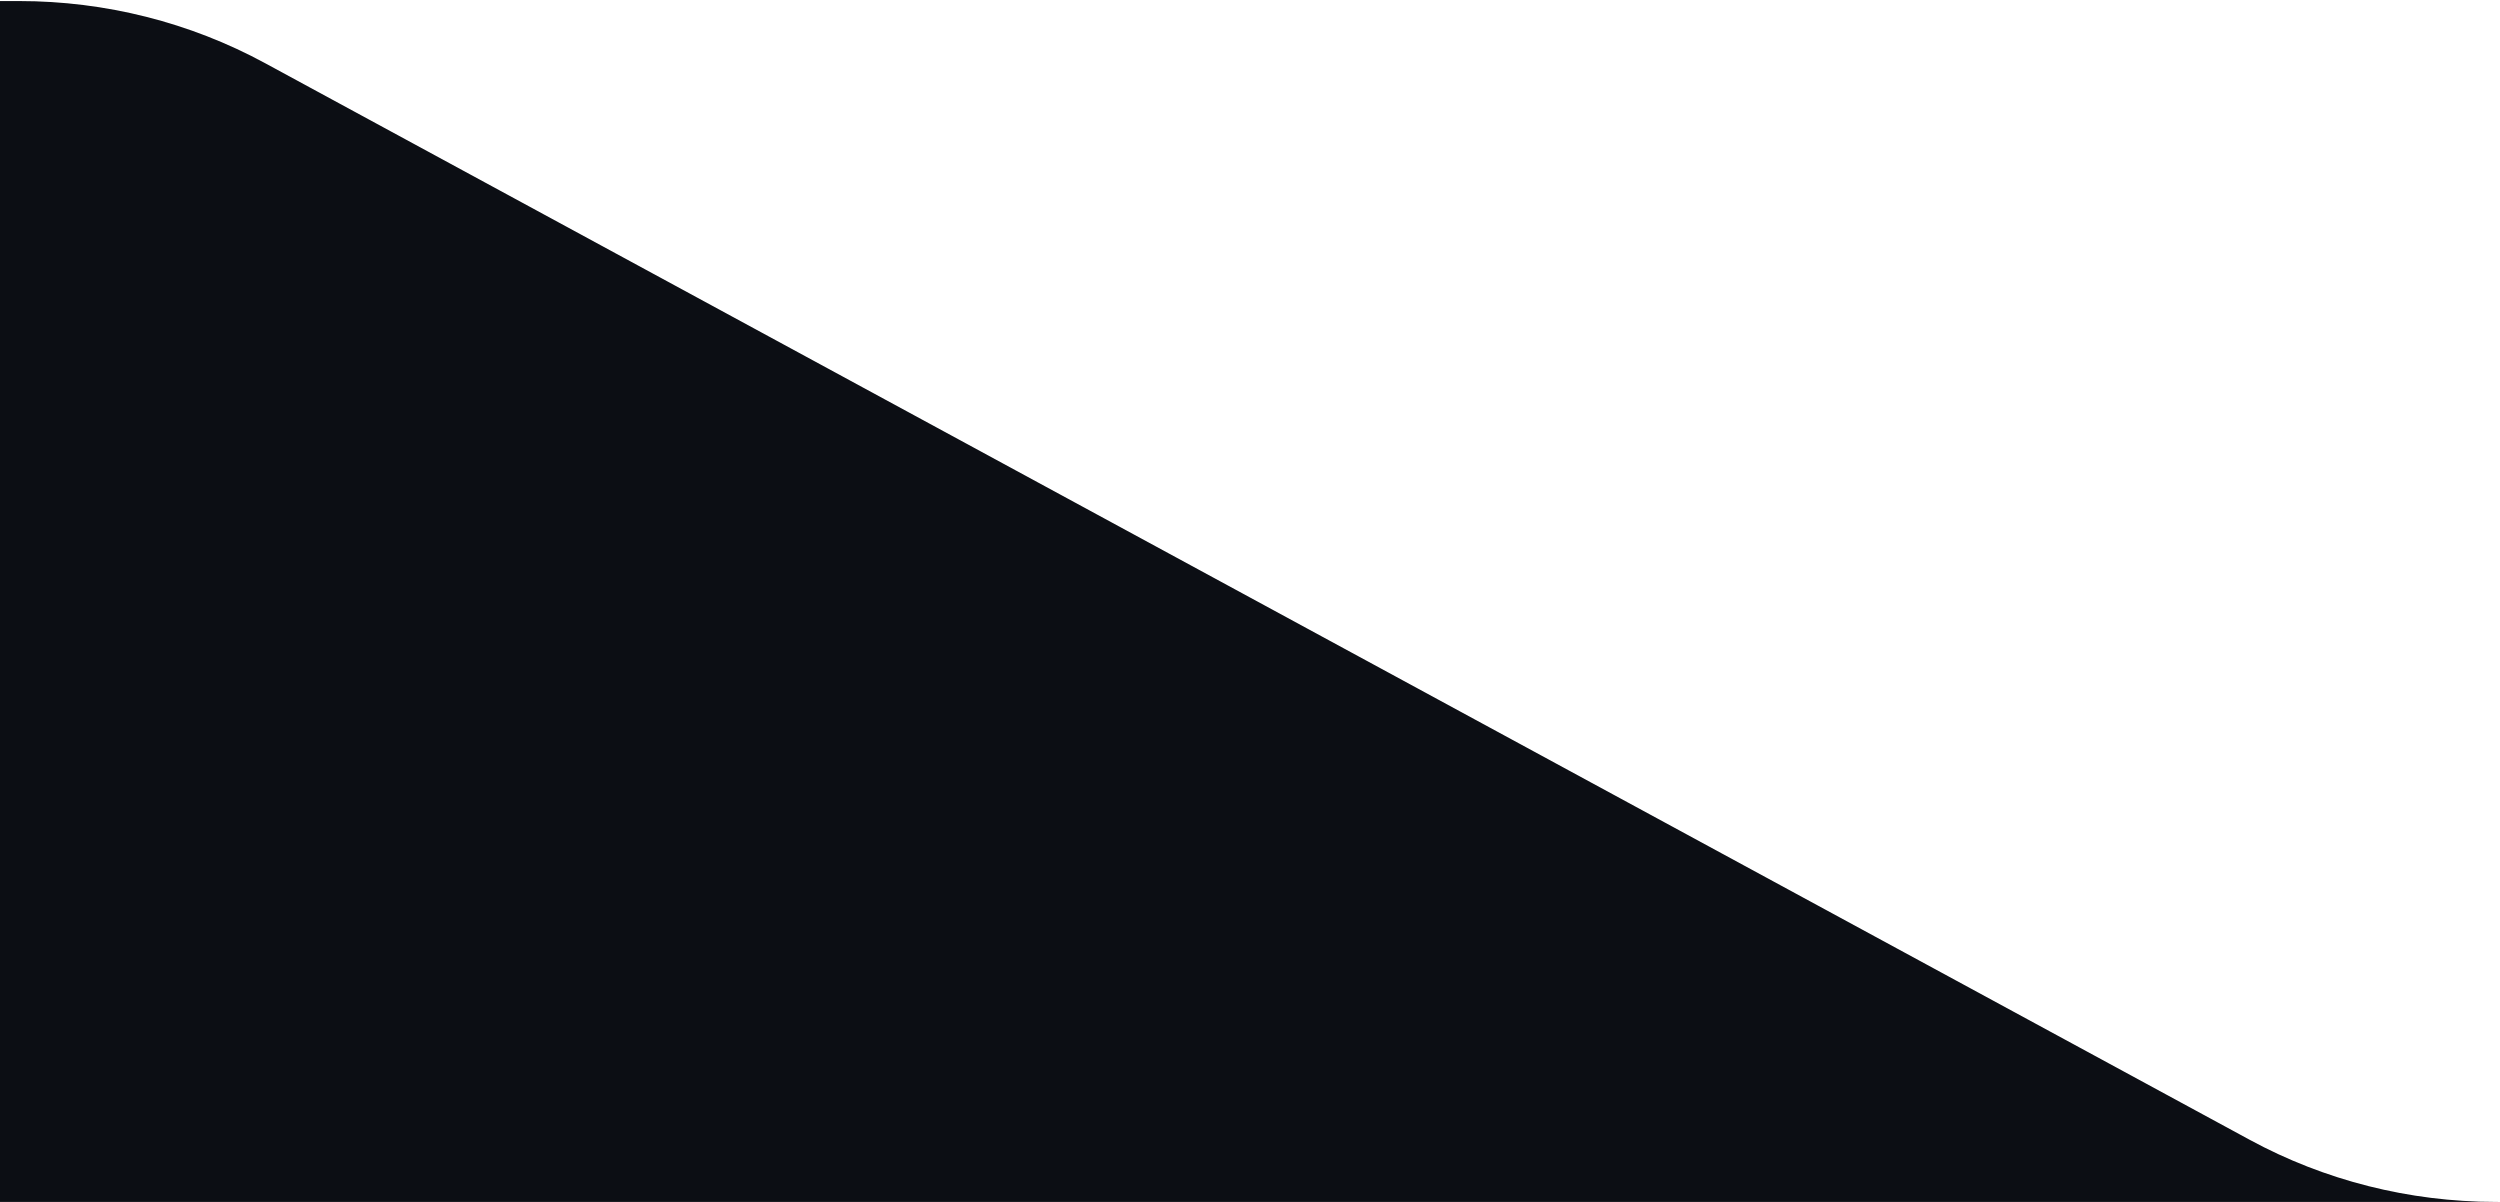 <?xml version="1.0" encoding="UTF-8" standalone="no"?>
<!DOCTYPE svg PUBLIC "-//W3C//DTD SVG 1.1//EN" "http://www.w3.org/Graphics/SVG/1.1/DTD/svg11.dtd">
<svg width="100%" height="100%" viewBox="0 0 52 25" version="1.1" xmlns="http://www.w3.org/2000/svg" xmlns:xlink="http://www.w3.org/1999/xlink" xml:space="preserve" xmlns:serif="http://www.serif.com/" style="fill-rule:evenodd;clip-rule:evenodd;stroke-linejoin:round;stroke-miterlimit:2;">
    <g transform="matrix(1.04,0,0,1,-464.88,-10)">
        <path d="M447,10.022L447,35L497,35L496.908,34.999C495.186,34.999 493.493,34.554 491.994,33.708L452.3,11.313C450.801,10.467 449.108,10.022 447.386,10.022L447,10.022Z" style="fill:rgb(12,14,20);"/>
    </g>
</svg>
